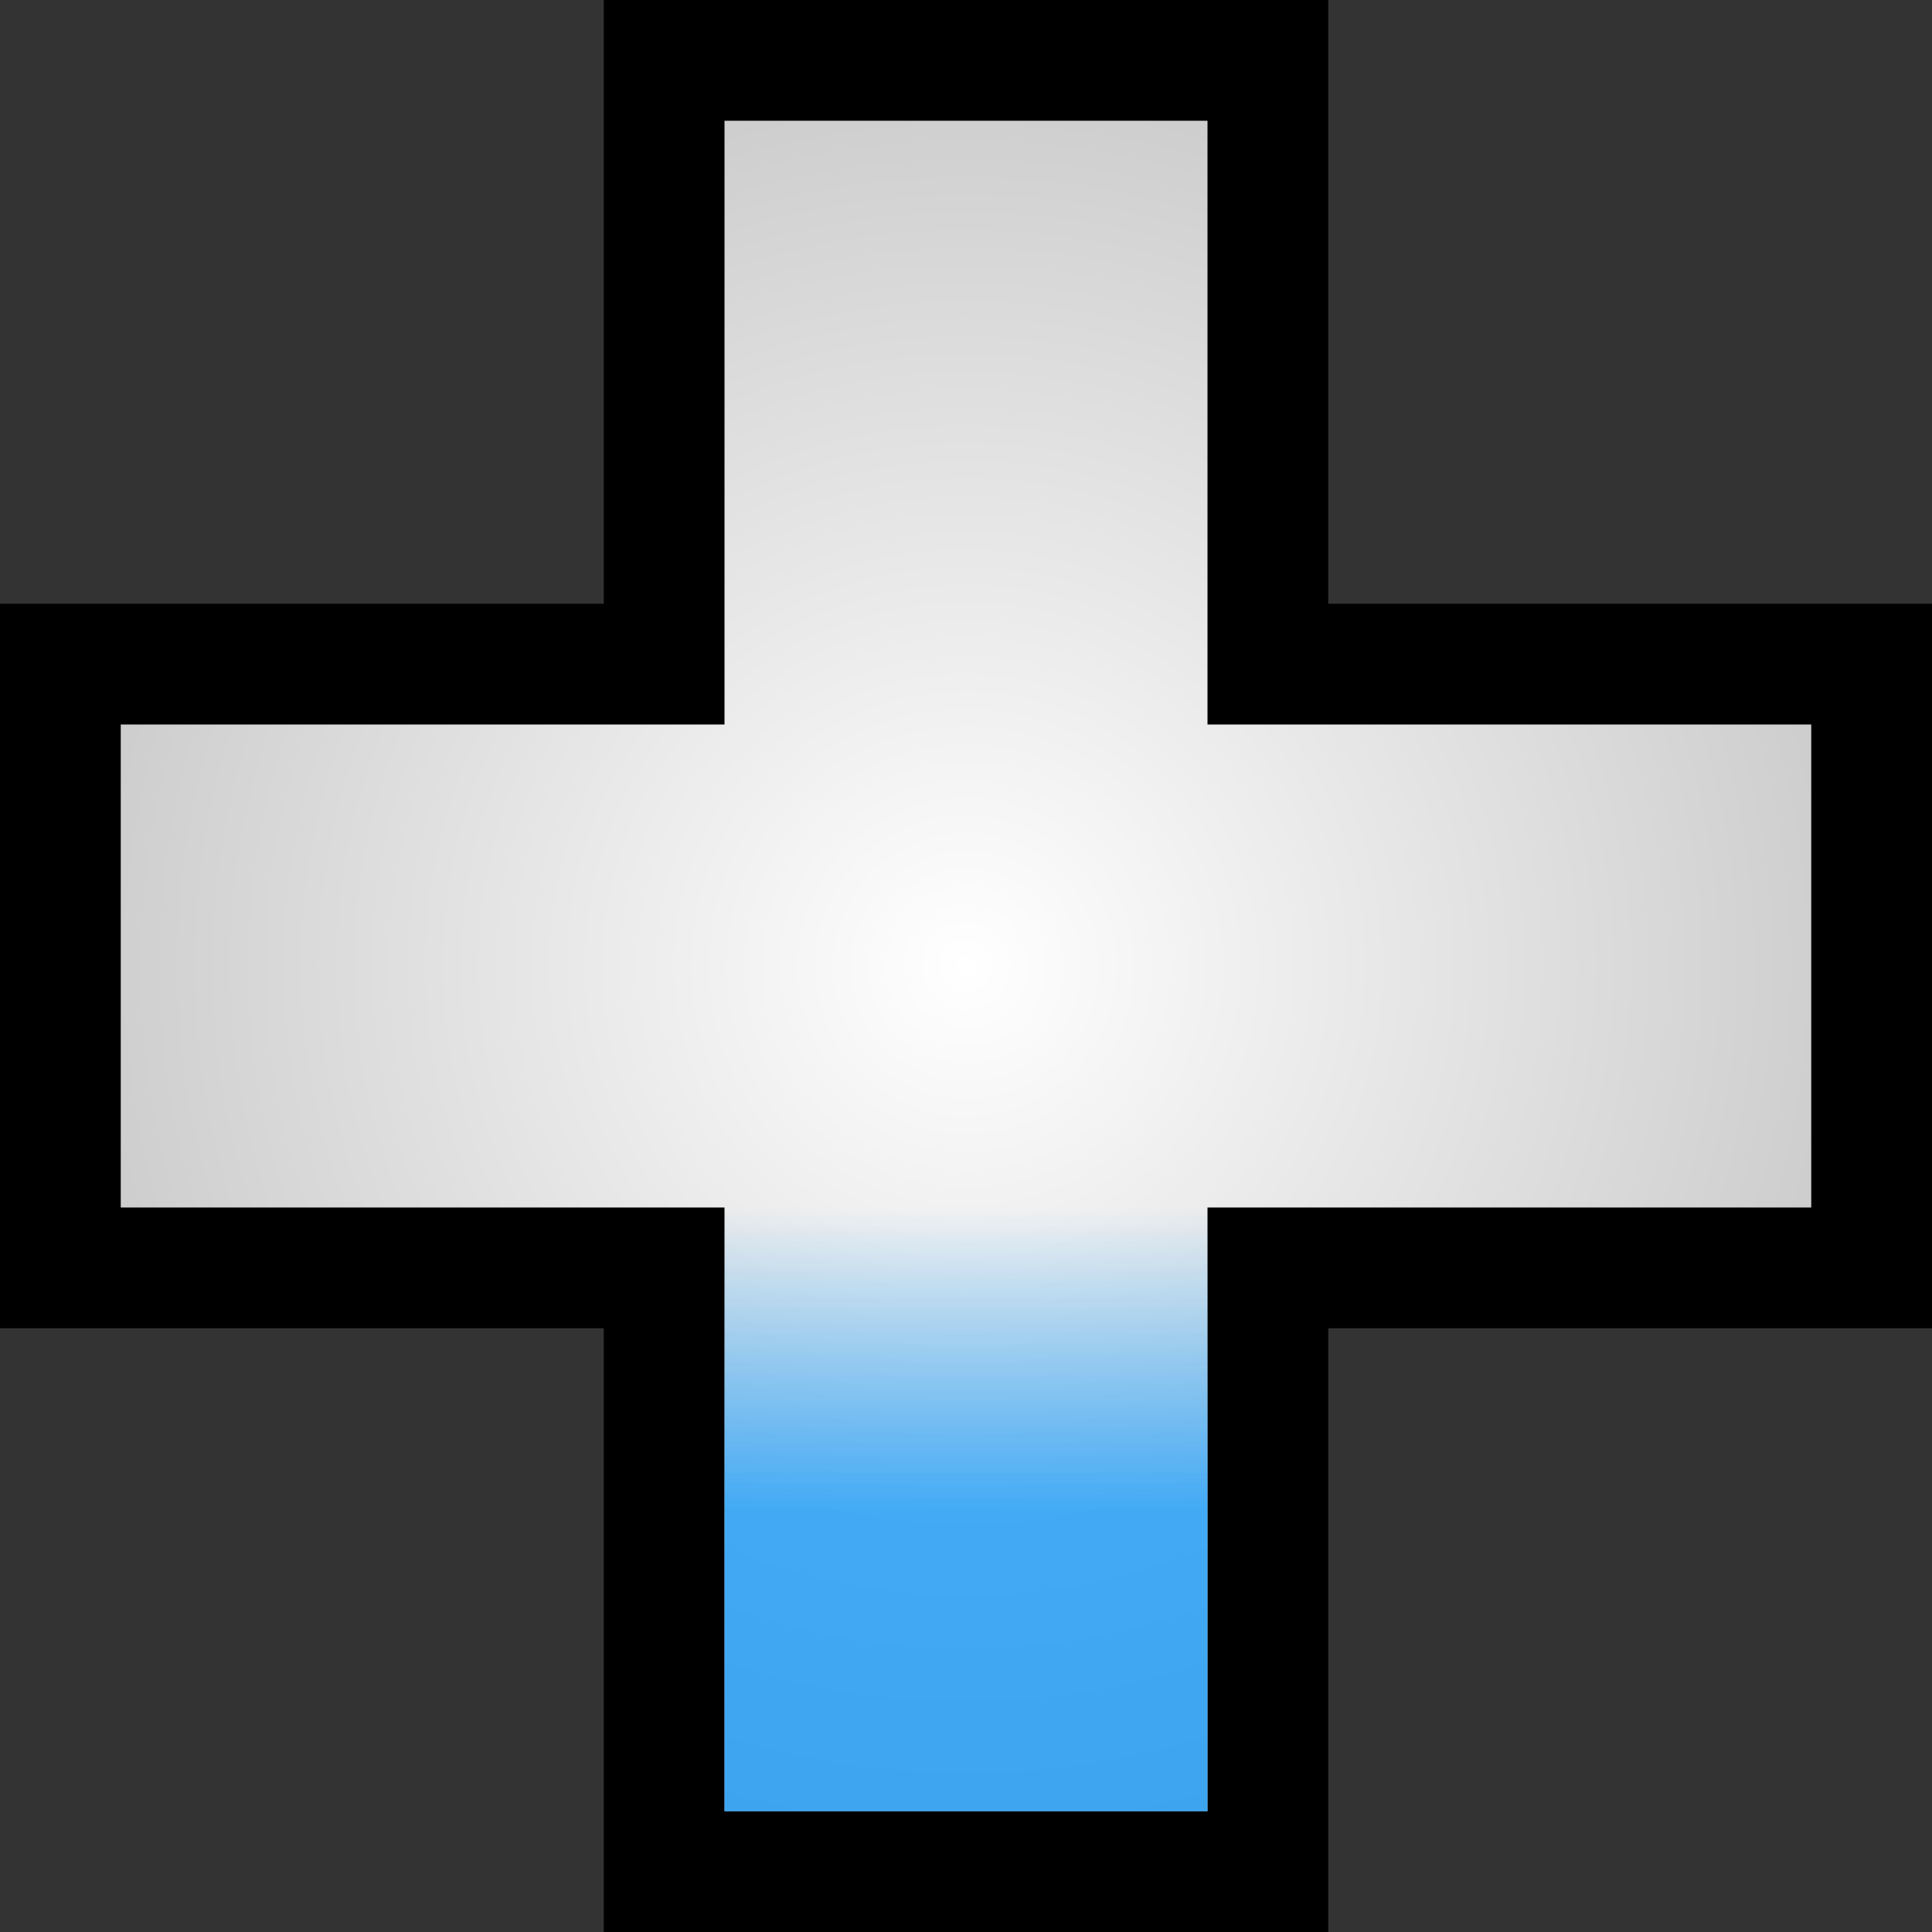 <svg xmlns="http://www.w3.org/2000/svg" width="16" height="16"><rect width="100%" height="100%" fill="#333333" stroke="none"/><defs><radialGradient id="1" cx="50%" cy="50%" r="50%" fx="50%" fy="50%"><stop offset="0%" stop-color="#fff"/><stop offset="100%" stop-color="#ccc"/></radialGradient><linearGradient id="2" x1="0%" y1="0%" x2="0%" y2="100%"><stop offset="0%" style="stop-color:#0094ff;stop-opacity:0"/><stop offset="50%" style="stop-color:#0094ff;stop-opacity:.7"/></linearGradient></defs><path d="M5.5 0.5L10.5 0.5L10.5 5.5L15.5 5.5L15.5 10.5L10.5 10.5L10.5 15.5L5.5 15.5L5.5 10.5L0.5 10.5L0.5 5.5L5.5 5.5Z" stroke="#000" fill="url(#1)"/><rect x="6" y="10" width="4" height="5" fill="url(#2)"/></svg>